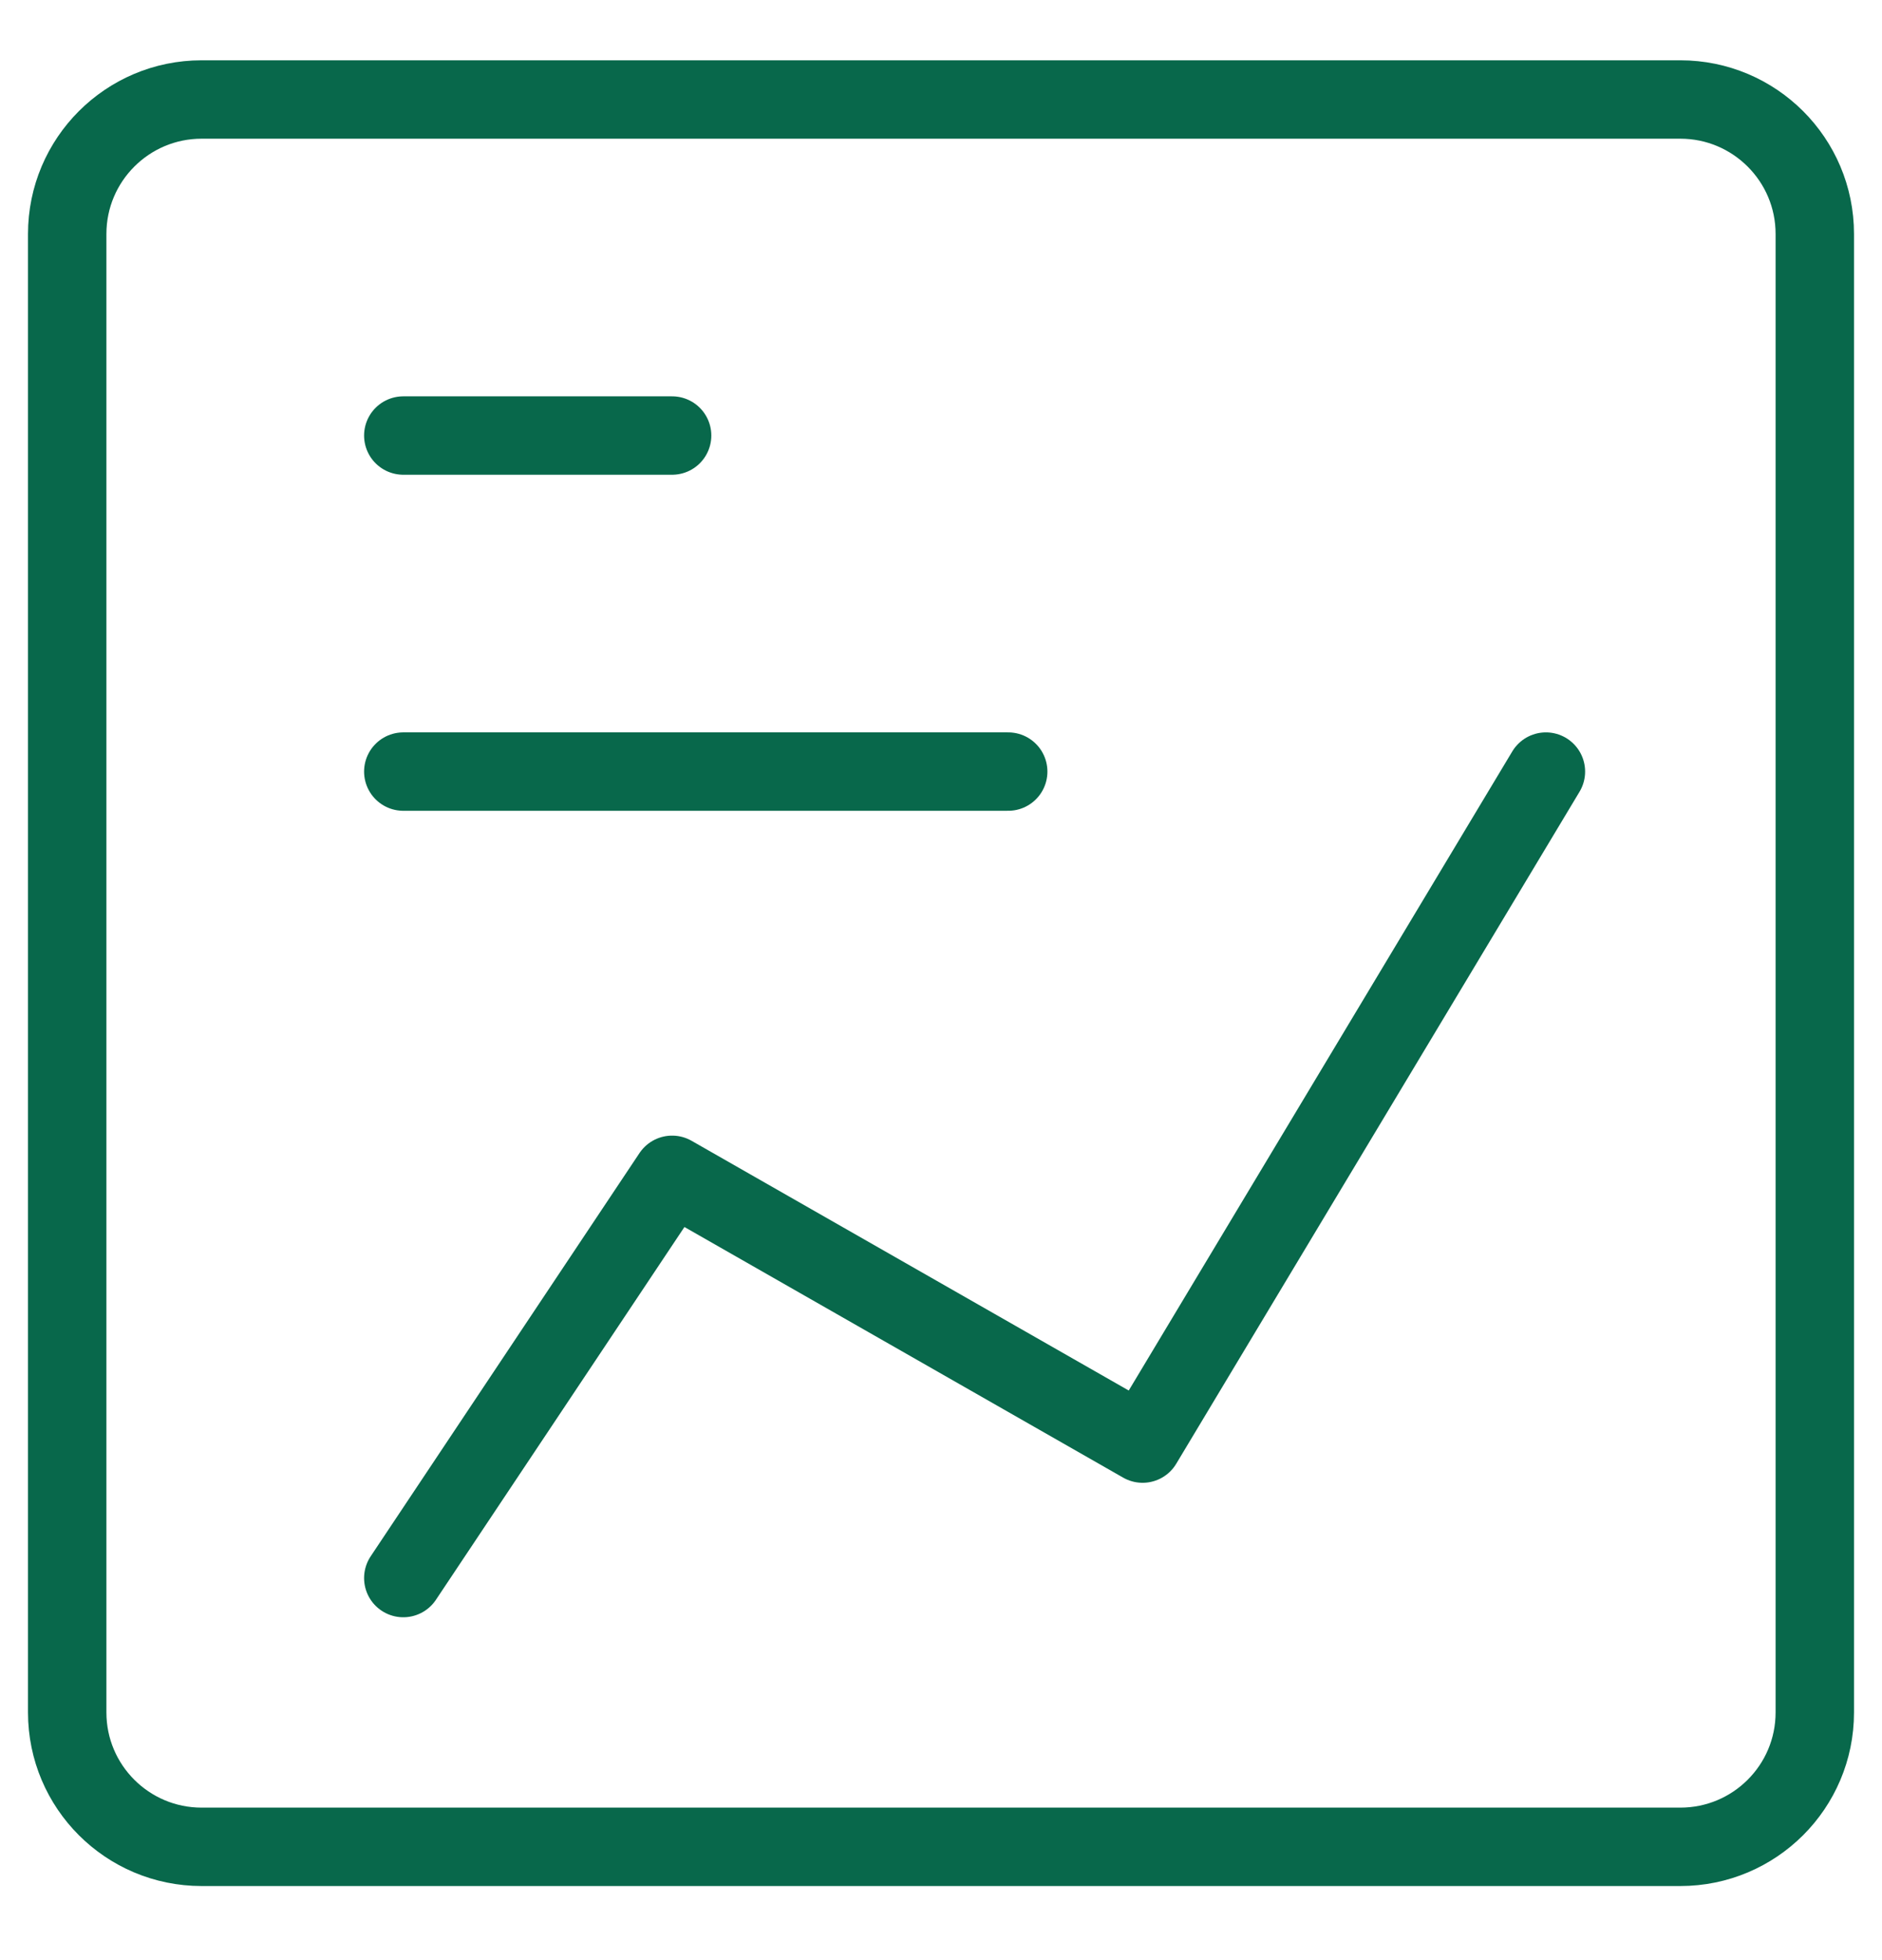 <svg width="24" height="25" viewBox="0 0 24 25" fill="none" xmlns="http://www.w3.org/2000/svg">
<g clip-path="url(#clip0_532_1370)">
<path d="M2.571 23.555L21.428 23.555C22.375 23.555 23.143 22.788 23.143 21.841L23.143 2.984C23.143 2.037 22.375 1.269 21.428 1.269L2.571 1.269C1.625 1.269 0.857 2.037 0.857 2.984L0.857 21.841C0.857 22.788 1.625 23.555 2.571 23.555Z" stroke="#08684B" stroke-linecap="round" stroke-linejoin="round"/>
<path d="M5.143 5.555H8.571" stroke="#08684B" stroke-linecap="round" stroke-linejoin="round"/>
<path d="M5.143 9.841H12.857" stroke="#08684B" stroke-linecap="round" stroke-linejoin="round"/>
<path d="M19.714 9.841L14.571 18.412L8.571 14.984L5.143 20.127" stroke="#08684B" stroke-linecap="round" stroke-linejoin="round"/>
</g>
<defs>
<clipPath id="clip0_532_1370">
<rect width="24" height="24" fill="white" transform="translate(0 0.412)"/>
</clipPath>
</defs>
</svg>
